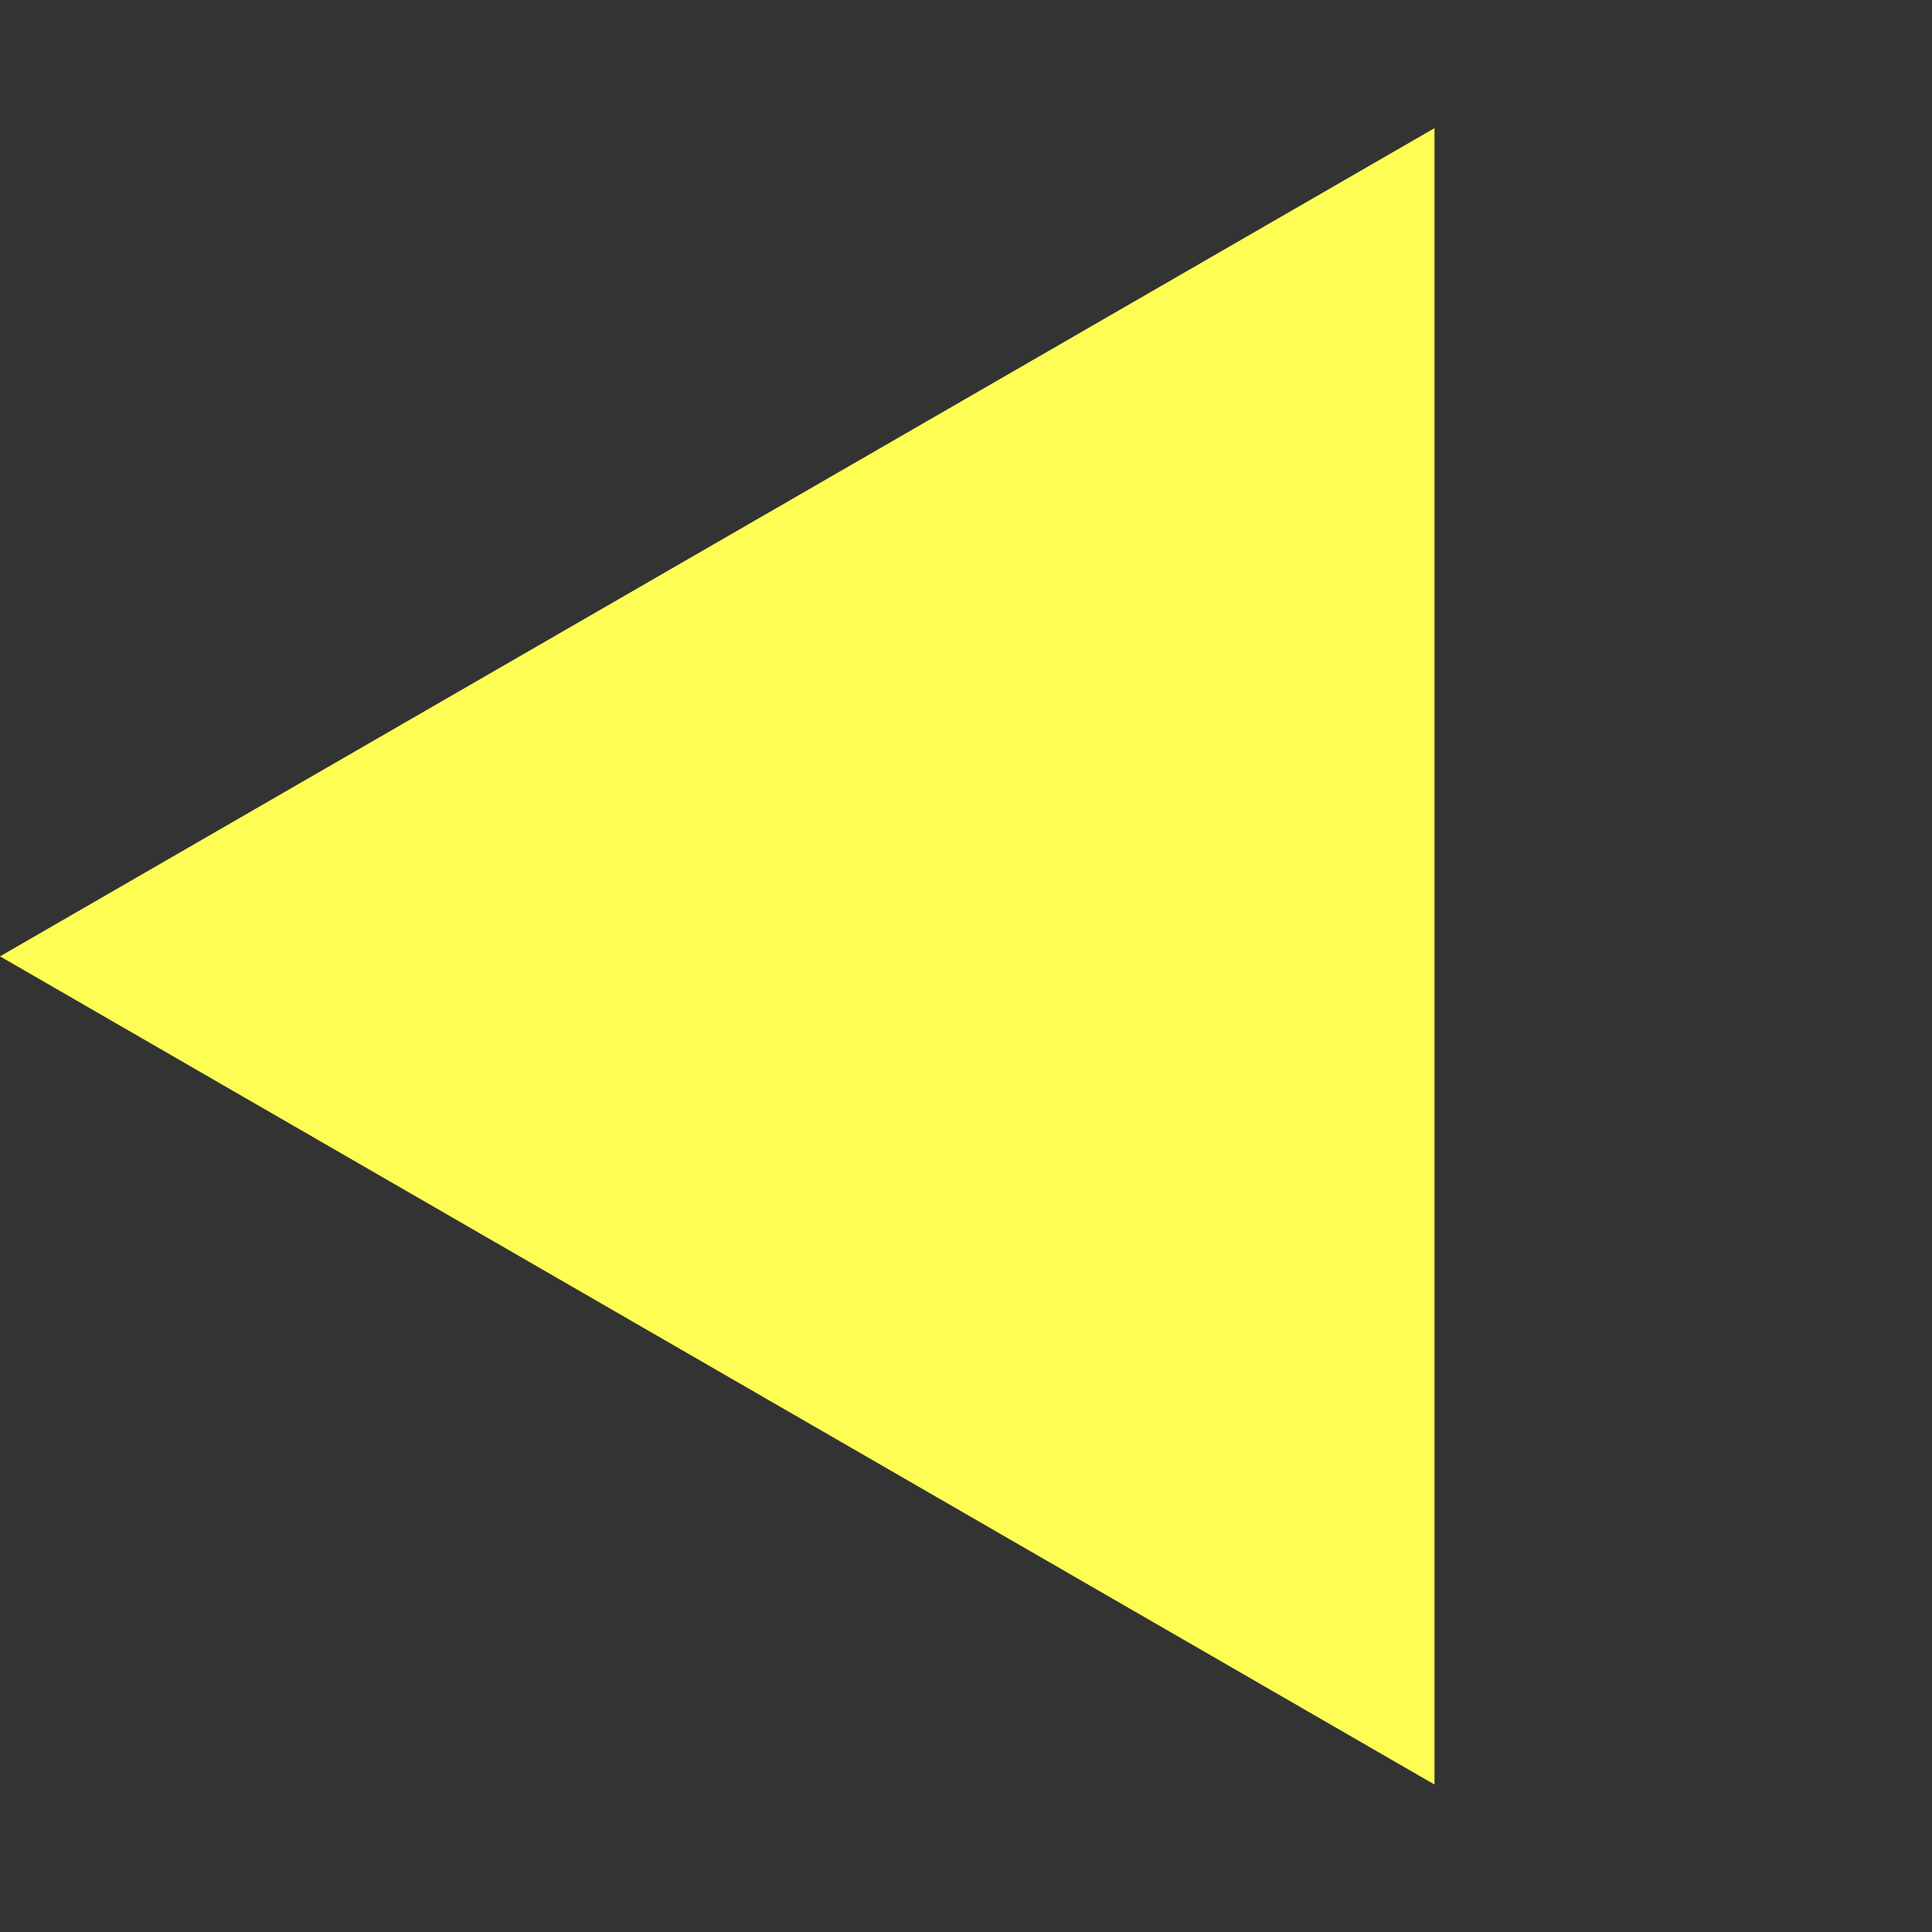 <svg width="50" height="50" viewBox="0 0 50 50" fill="none" xmlns="http://www.w3.org/2000/svg">
<rect x="0" y="0" width="50" height="50" fill="#333333" stroke="none"/>
<path d="M-1.08186e-06 24.75L37.125 3.316L37.125 46.184L-1.08186e-06 24.75Z" fill="#FEFD54"/>
</svg>
